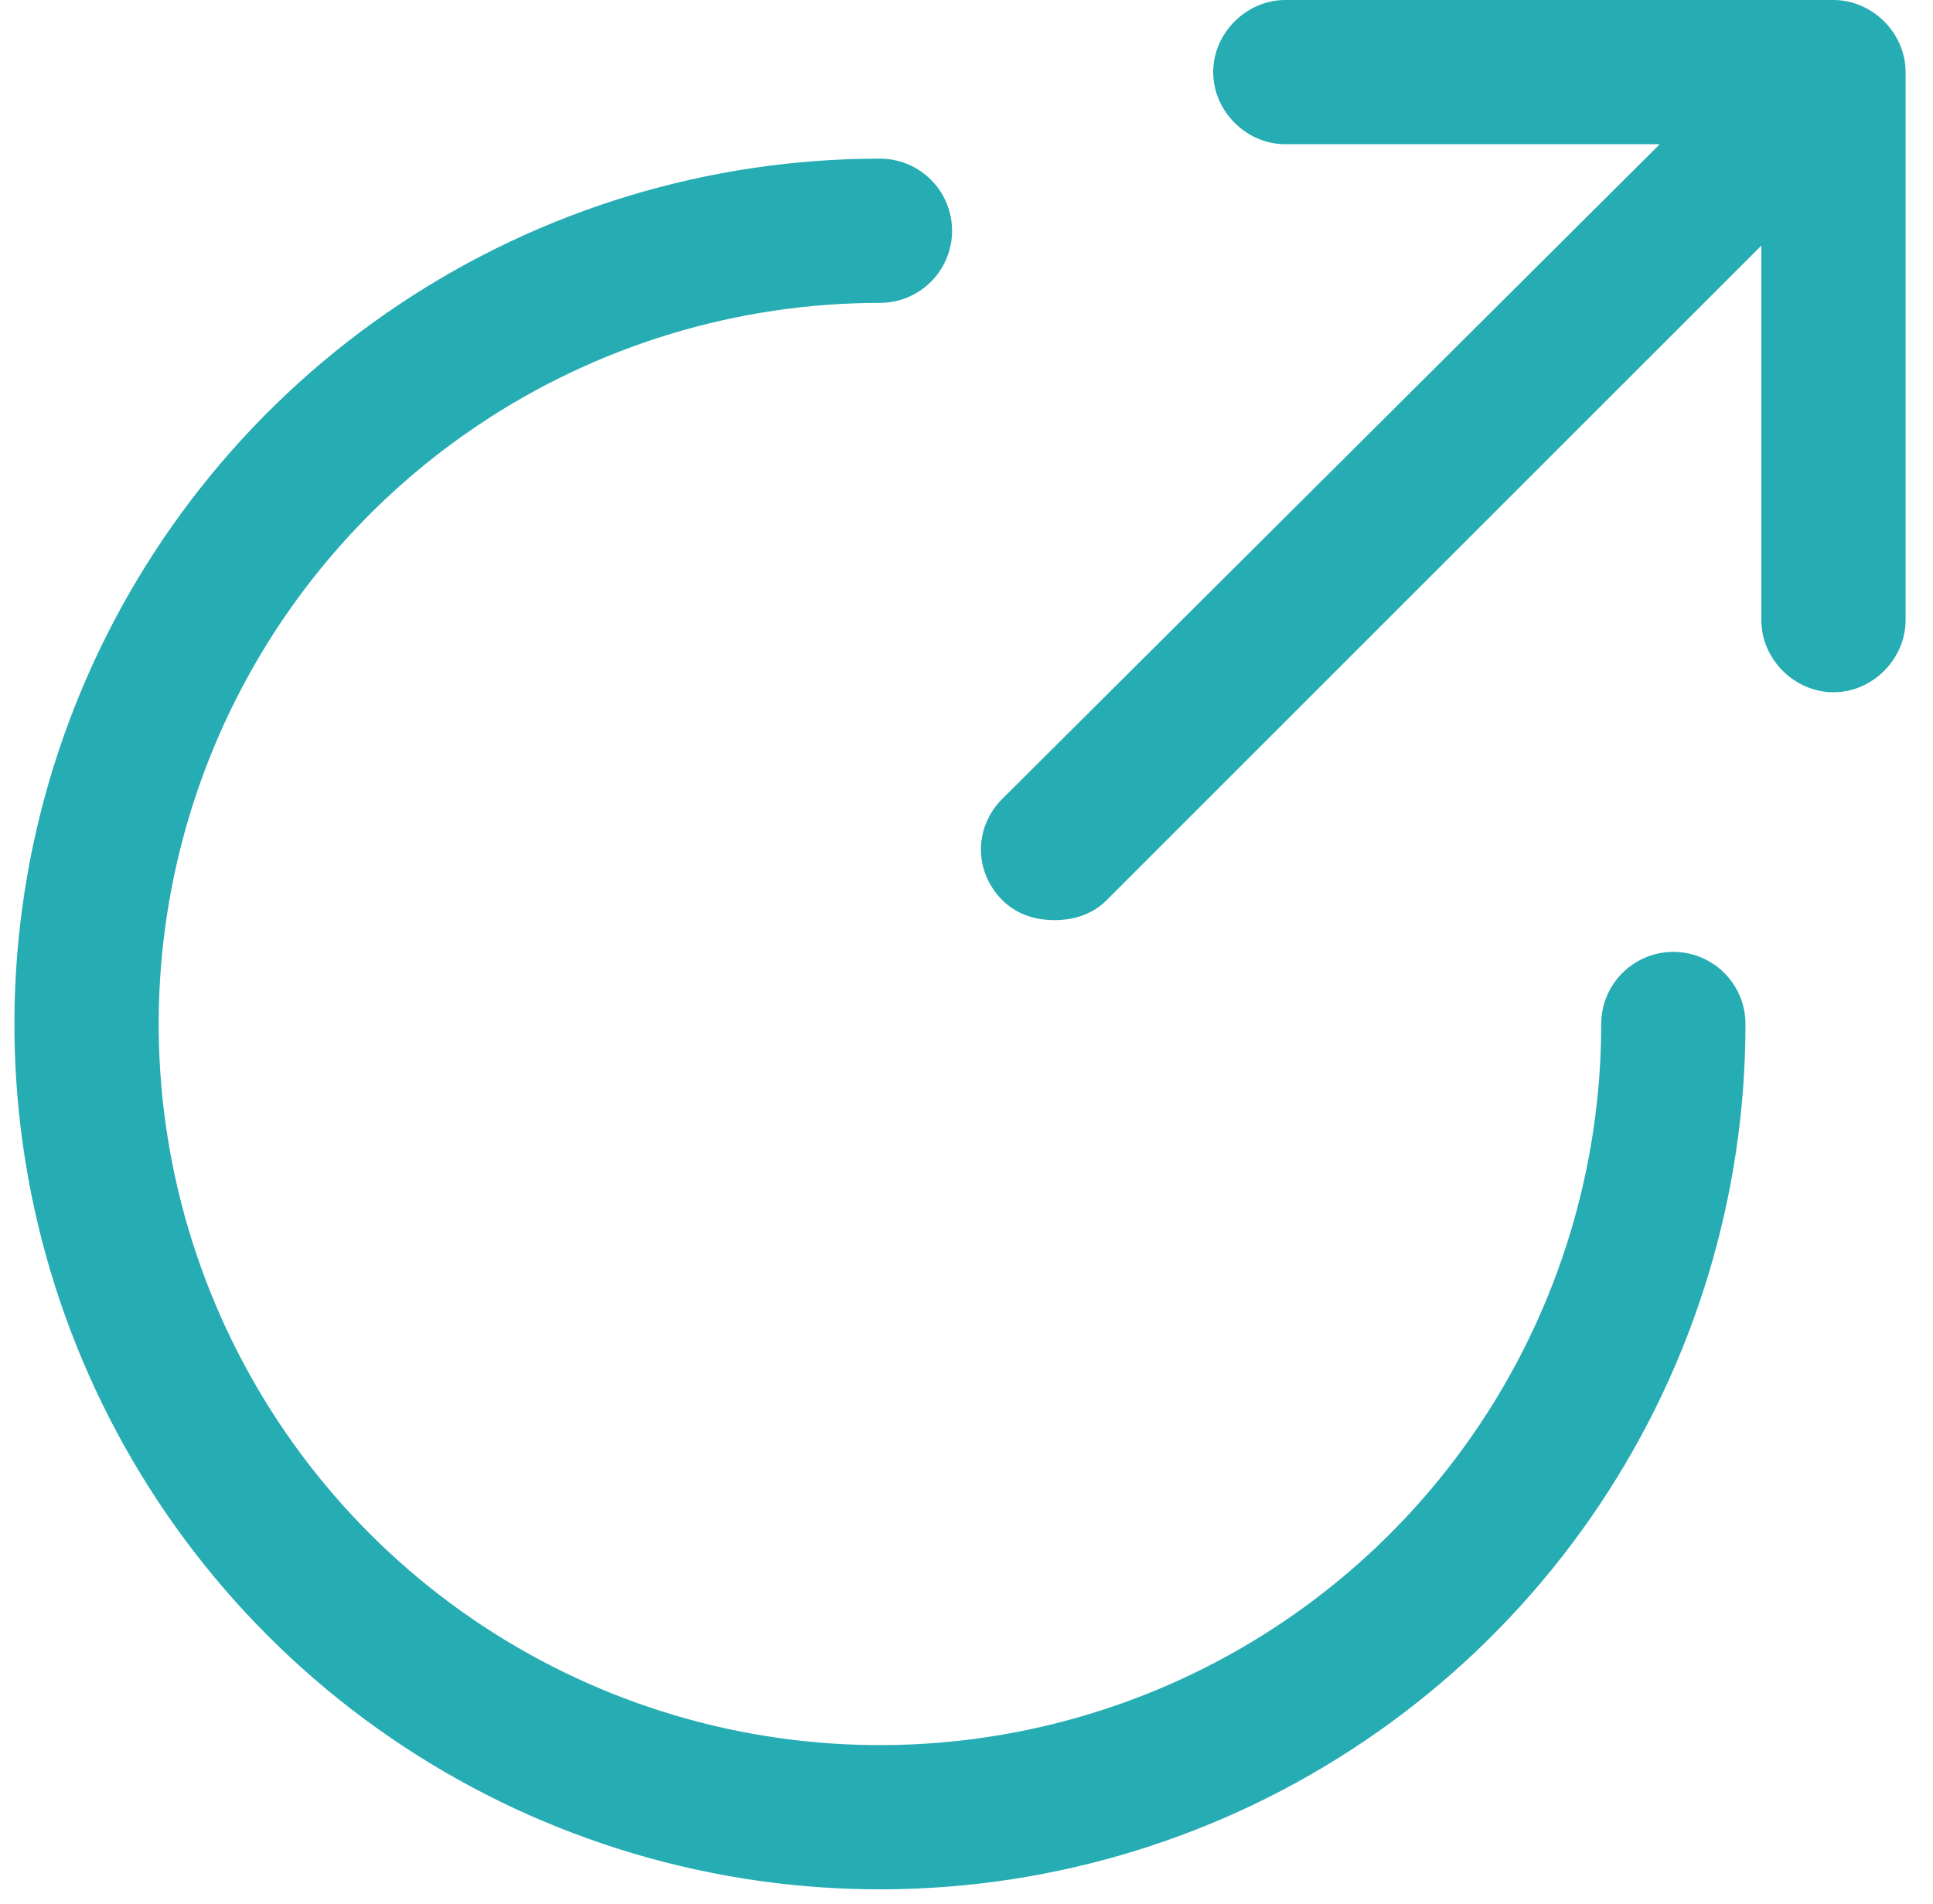 <?xml version="1.0" encoding="UTF-8"?> <svg xmlns="http://www.w3.org/2000/svg" width="67" height="66" viewBox="0 0 67 66" fill="none"> <path d="M61.55 7.307V21.5C61.55 22.576 62.474 23.5 63.55 23.5C64.626 23.5 65.55 22.576 65.55 21.5V2.5C65.55 1.424 64.626 0.5 63.55 0.5H44.55C43.474 0.5 42.55 1.424 42.55 2.5C42.55 3.576 43.474 4.5 44.55 4.5H58.739L35.097 28.046L35.096 28.046C34.301 28.842 34.301 30.058 35.096 30.854C35.523 31.28 36.073 31.4 36.55 31.4C37.027 31.4 37.577 31.28 38.004 30.854L61.55 7.307Z" fill="#26ACB3" stroke="#26ACB3"></path> <path d="M58 35.5C58 40.939 56.387 46.256 53.365 50.778C50.344 55.3 46.049 58.825 41.024 60.907C35.999 62.988 30.47 63.533 25.135 62.472C19.8 61.41 14.9 58.791 11.055 54.945C7.209 51.099 4.59 46.2 3.528 40.865C2.467 35.531 3.012 30.001 5.093 24.976C7.175 19.951 10.7 15.656 15.222 12.635C19.744 9.613 25.061 8 30.5 8" stroke="#26ACB3" stroke-width="5" stroke-linecap="round"></path> </svg> 